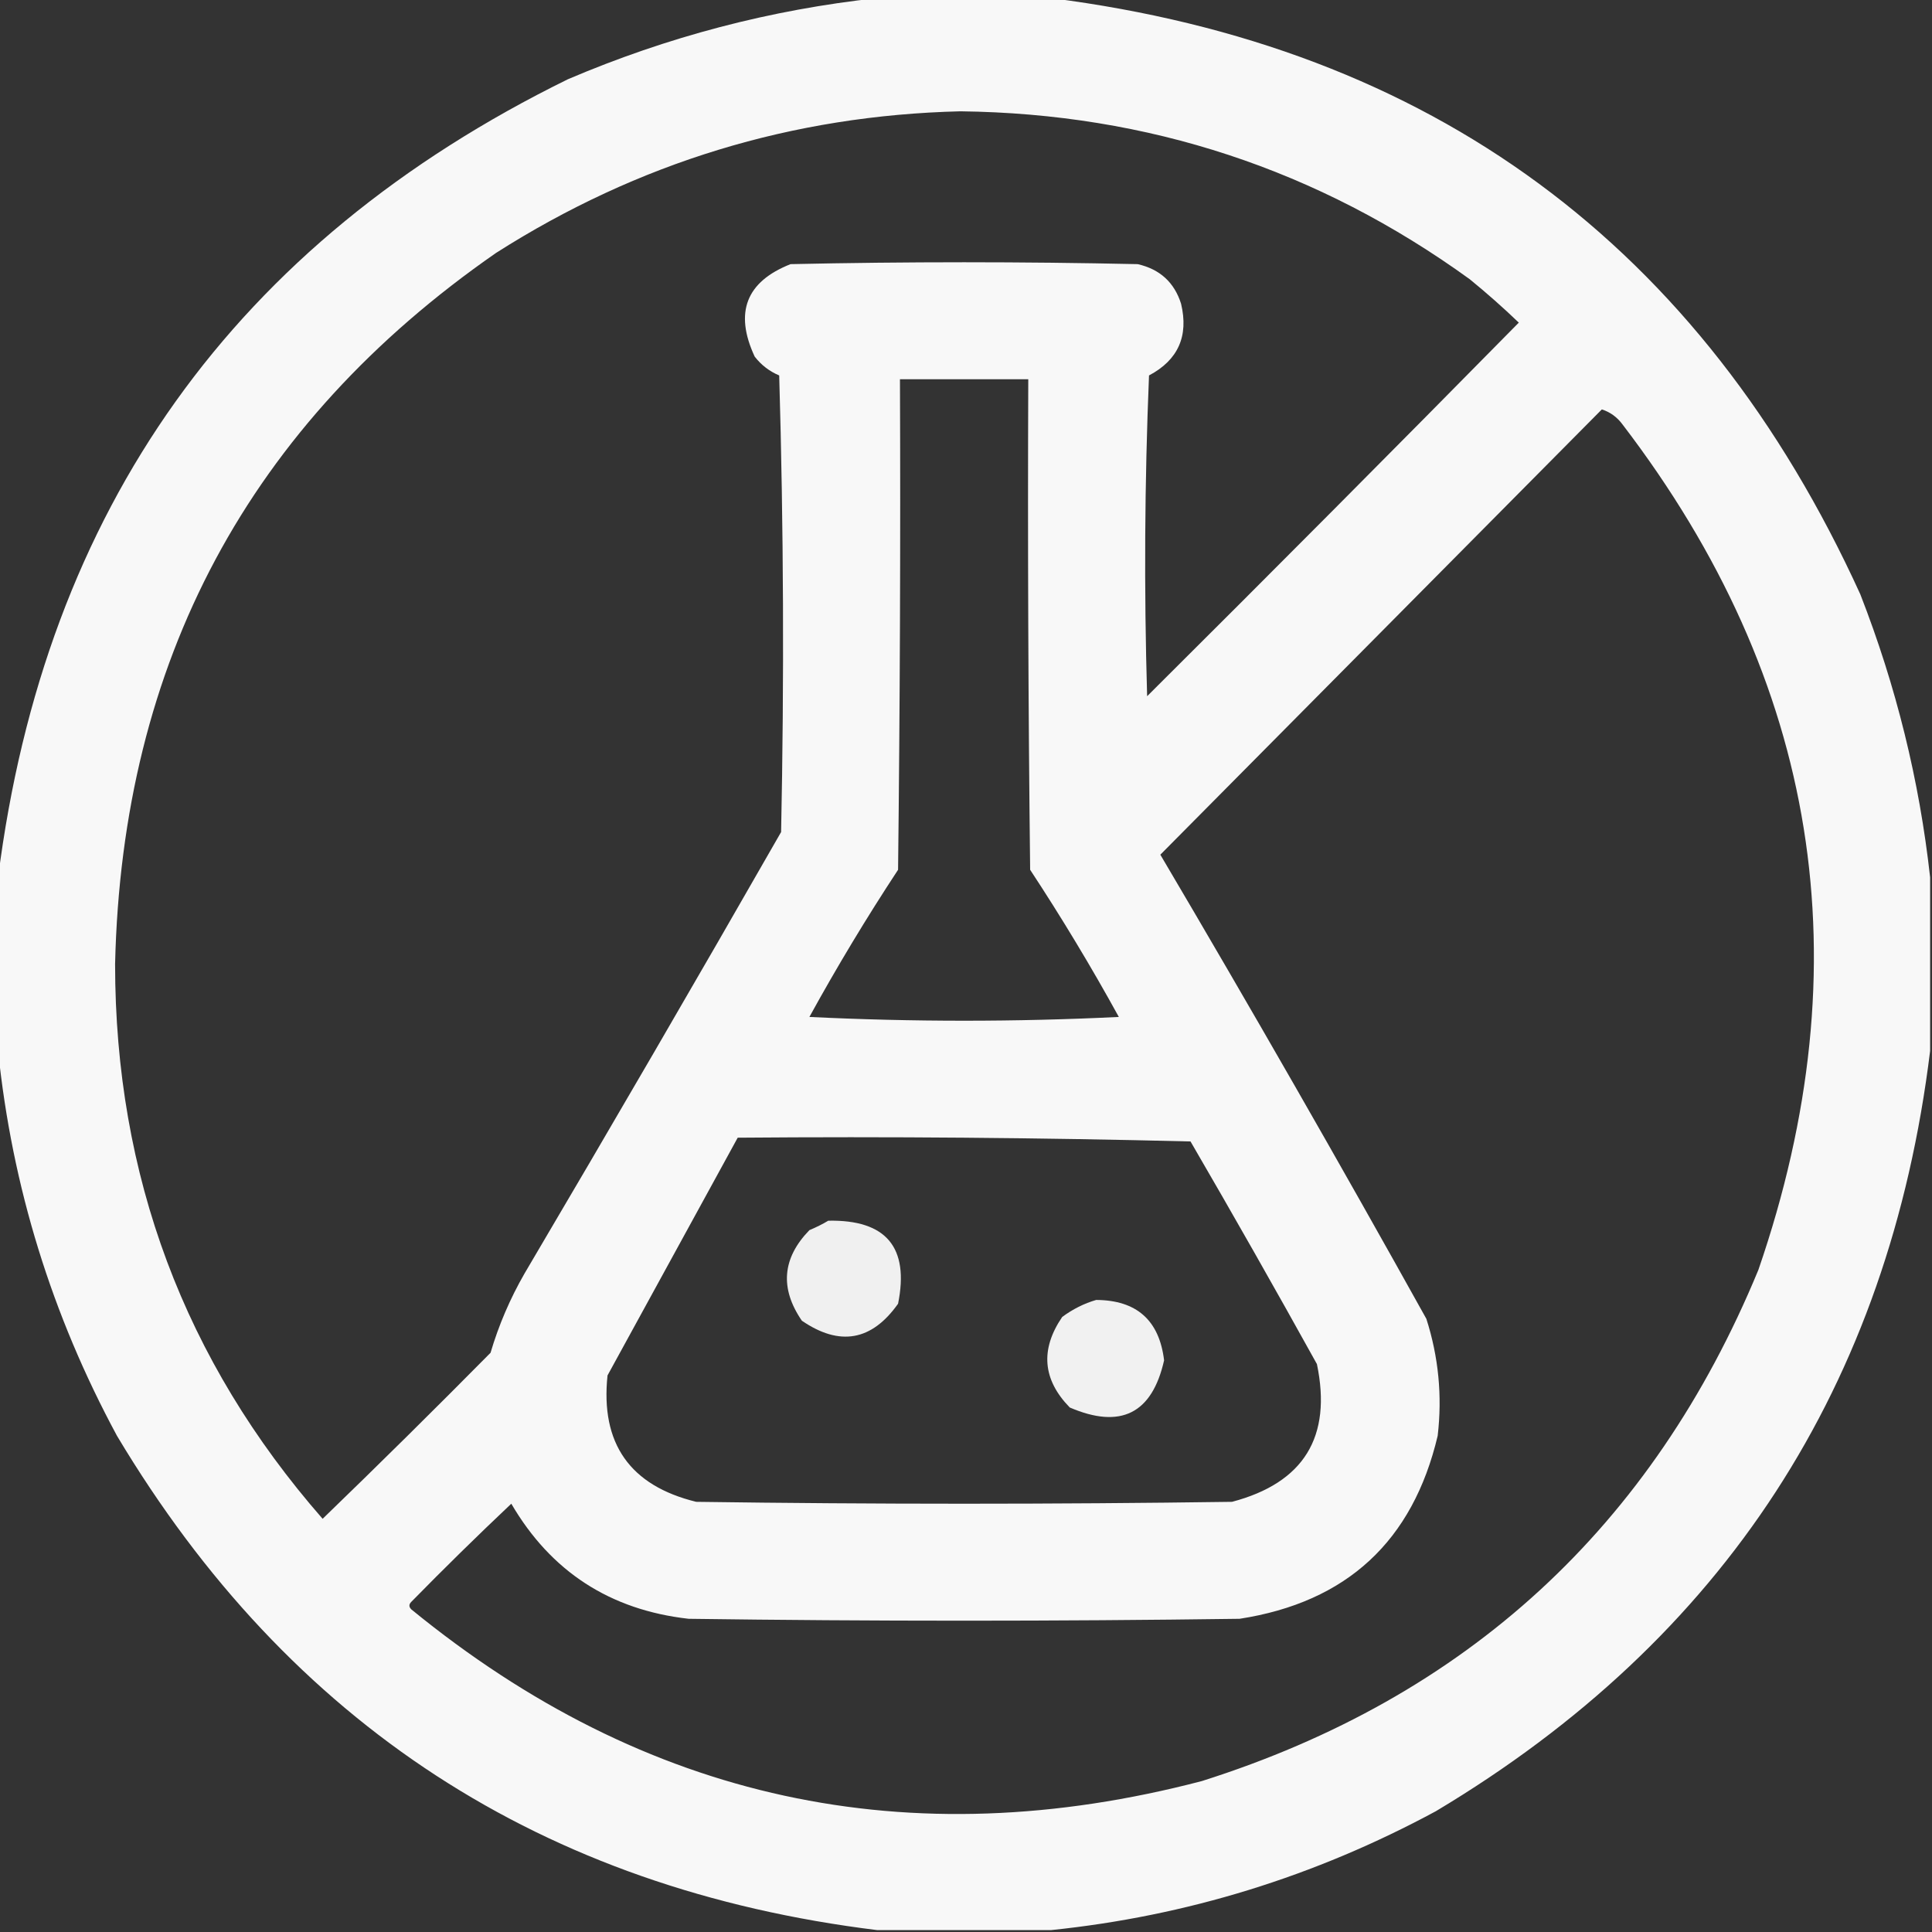<svg width="114" height="114" viewBox="0 0 114 114" fill="none" xmlns="http://www.w3.org/2000/svg">
<rect x="0" y="0" width="114" height="114" fill="#333333" stroke="none"/>
<g clip-path="url(#clip0_702_3224)">
<path opacity="0.963" fill-rule="evenodd" clip-rule="evenodd" d="M51.768 -0.111C55.182 -0.111 58.596 -0.111 62.01 -0.111C84.469 2.749 100.389 14.476 109.77 35.068C111.884 40.483 113.257 46.05 113.889 51.768C113.889 55.182 113.889 58.596 113.889 62.01C111.464 81.748 101.741 96.703 84.721 106.875C77.588 110.725 70.018 113.063 62.01 113.889C58.596 113.889 55.182 113.889 51.768 113.889C32.03 111.464 17.075 101.741 6.902 84.721C3.052 77.588 0.714 70.018 -0.111 62.01C-0.111 58.596 -0.111 55.182 -0.111 51.768C2.65 30.025 13.857 14.328 33.51 4.676C39.386 2.168 45.472 0.572 51.768 -0.111ZM56.666 6.568C67.757 6.7 77.776 10.002 86.725 16.477C87.728 17.295 88.693 18.149 89.619 19.037C82.349 26.419 75.038 33.767 67.688 41.08C67.502 34.77 67.539 28.462 67.799 22.154C69.515 21.245 70.146 19.835 69.691 17.924C69.294 16.664 68.441 15.885 67.131 15.586C60.303 15.438 53.475 15.438 46.647 15.586C44.025 16.62 43.32 18.438 44.531 21.041C44.918 21.54 45.401 21.911 45.978 22.154C46.238 31.134 46.275 40.114 46.09 49.096C41.099 57.816 36.052 66.499 30.949 75.147C30.096 76.63 29.428 78.188 28.945 79.822C25.677 83.128 22.374 86.394 19.037 89.619C10.878 80.288 6.796 69.378 6.791 56.889C7.202 39.03 14.698 25.04 29.279 14.918C37.649 9.592 46.778 6.809 56.666 6.568ZM53.103 22.377C55.627 22.377 58.151 22.377 60.674 22.377C60.637 32.026 60.674 41.674 60.785 51.322C62.641 54.143 64.385 57.037 66.018 60.006C59.932 60.303 53.846 60.303 47.76 60.006C49.392 57.037 51.136 54.143 52.992 51.322C53.103 41.674 53.141 32.026 53.103 22.377ZM94.518 24.158C95.011 24.315 95.419 24.611 95.742 25.049C107.321 40.195 109.993 56.82 103.758 74.924C97.5 90.088 86.553 100.145 70.916 105.094C53.615 109.62 38.066 106.243 24.27 94.963C24.121 94.814 24.121 94.666 24.27 94.518C26.202 92.547 28.169 90.618 30.17 88.728C32.509 92.733 35.997 94.997 40.635 95.519C51.471 95.668 62.307 95.668 73.143 95.519C79.464 94.542 83.361 90.942 84.832 84.721C85.107 82.369 84.884 80.068 84.164 77.818C79.044 68.617 73.812 59.488 68.467 50.432C77.155 41.669 85.839 32.911 94.518 24.158ZM43.529 67.131C52.437 67.057 61.343 67.131 70.248 67.353C72.779 71.704 75.265 76.083 77.707 80.49C78.603 84.788 76.933 87.498 72.697 88.617C62.158 88.766 51.619 88.766 41.08 88.617C37.168 87.66 35.424 85.173 35.848 81.158C38.41 76.478 40.971 71.802 43.529 67.131Z" fill="white"/>
<path opacity="0.923" fill-rule="evenodd" clip-rule="evenodd" d="M48.873 72.029C52.289 71.963 53.662 73.596 52.992 76.928C51.438 79.123 49.546 79.457 47.315 77.93C46.006 76.021 46.155 74.239 47.76 72.586C48.164 72.417 48.535 72.232 48.873 72.029Z" fill="white"/>
<path opacity="0.928" fill-rule="evenodd" clip-rule="evenodd" d="M64.682 76.705C67.069 76.718 68.405 77.906 68.689 80.268C67.98 83.414 66.125 84.341 63.123 83.051C61.519 81.406 61.37 79.625 62.678 77.707C63.306 77.244 63.974 76.91 64.682 76.705Z" fill="white"/>
</g>
<defs>
<clipPath id="clip0_702_3224">
<rect width="114" height="114" fill="white"/>
</clipPath>
</defs>
</svg>
